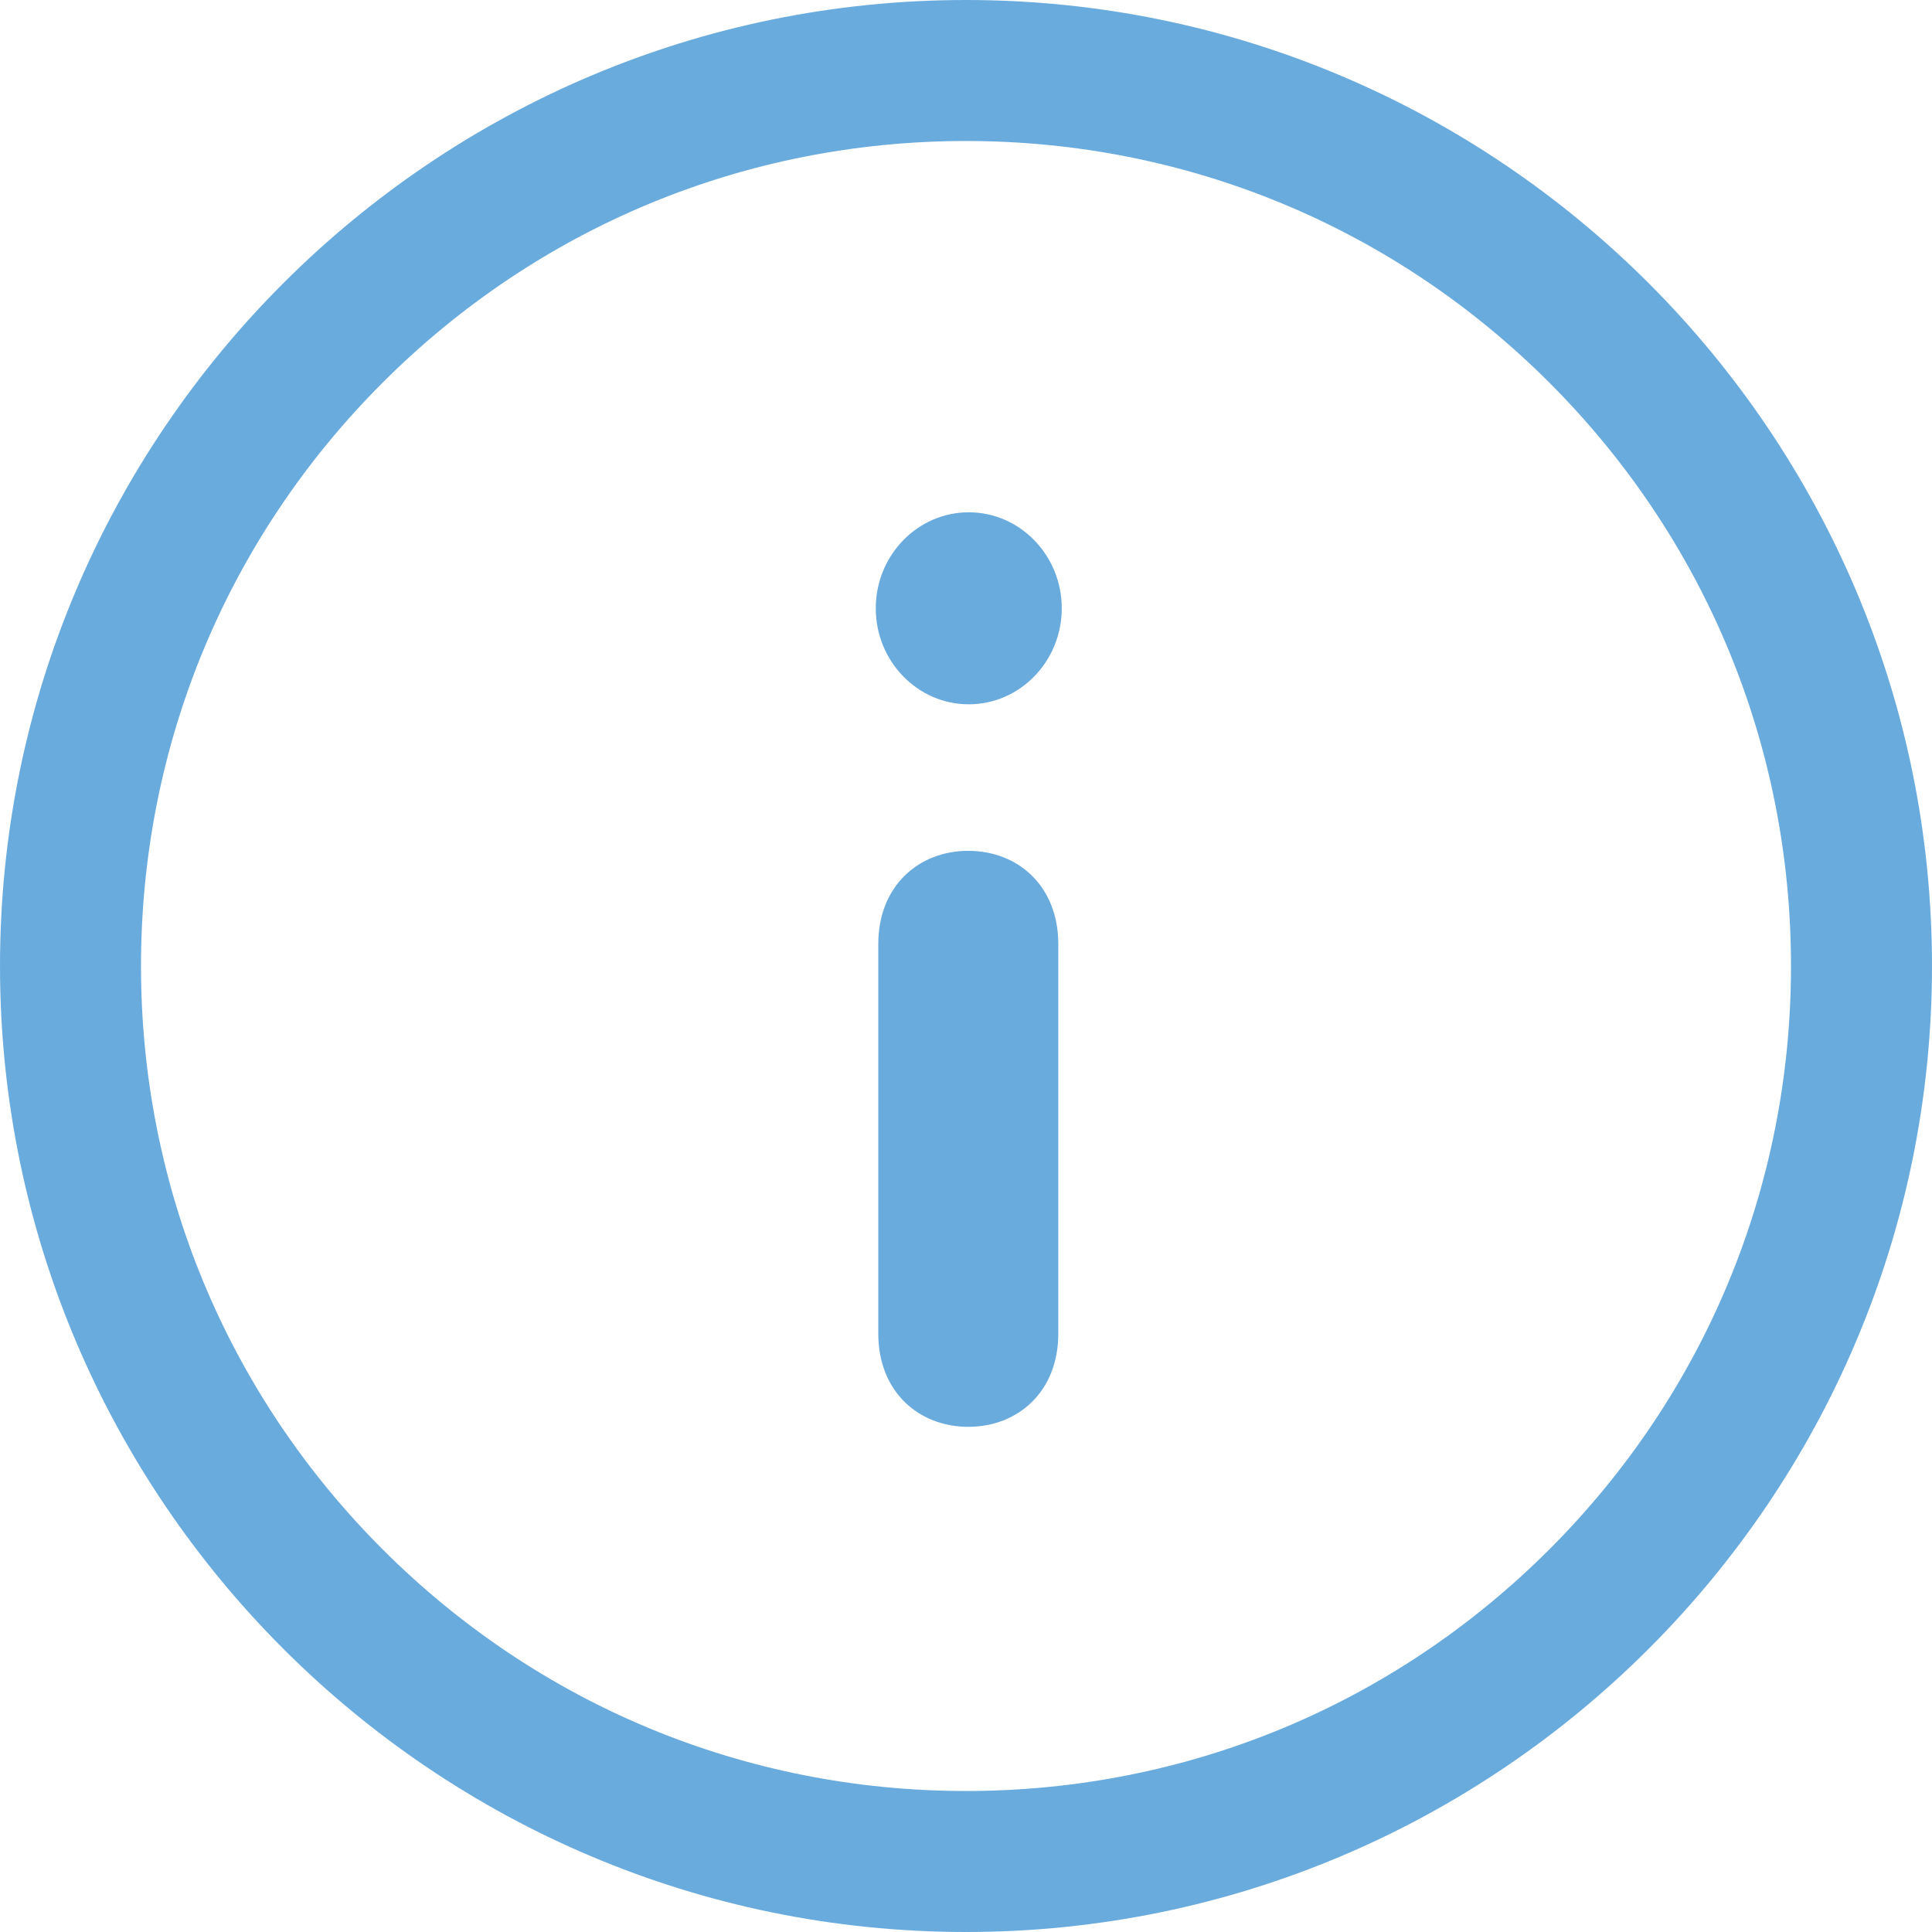 <?xml version="1.0" encoding="utf-8"?>
<!-- Generator: Adobe Illustrator 19.0.0, SVG Export Plug-In . SVG Version: 6.00 Build 0)  -->
<svg version="1.1" id="Laag_1" xmlns="http://www.w3.org/2000/svg" xmlns:xlink="http://www.w3.org/1999/xlink" x="0px" y="0px"
	 viewBox="0 0 322 322" style="enable-background:new 0 0 322 322;" xml:space="preserve">
<style type="text/css">
	.st0{fill:#6AABDE;}
</style>
<g>
	<g>
		<path class="st0" d="M161,0C72.224,0,0,72.224,0,161c0,88.775,72.224,161,161,161
			c88.775,0,161-72.225,161-161C322,72.224,249.775,0,161,0z M161,298.5
			c-36.728,0-71.257-14.303-97.227-40.272C37.803,232.257,23.5,197.728,23.5,161
			s14.303-71.257,40.273-97.227C89.744,37.803,124.273,23.5,161,23.5
			c36.728,0,71.257,14.303,97.227,40.273C284.197,89.743,298.5,124.271,298.5,161
			s-14.303,71.258-40.273,97.228C232.257,284.197,197.728,298.5,161,298.5z"/>
	</g>
</g>
<g>
	<g>
		<path class="st0" d="M161.382,141.805c-8.271,0-15,5.862-15,15.526v64.948
			c0,9.664,6.729,15.526,15,15.526s15-5.862,15-15.526v-64.948
			C176.382,147.667,169.653,141.805,161.382,141.805z"/>
	</g>
</g>
<g>
	<g>
		<path class="st0" d="M161.461,85.384c-8.547,0-15.5,7.177-15.5,16s6.953,16,15.5,16s15.5-7.177,15.5-16
			S170.008,85.384,161.461,85.384z"/>
	</g>
</g>
</svg>
